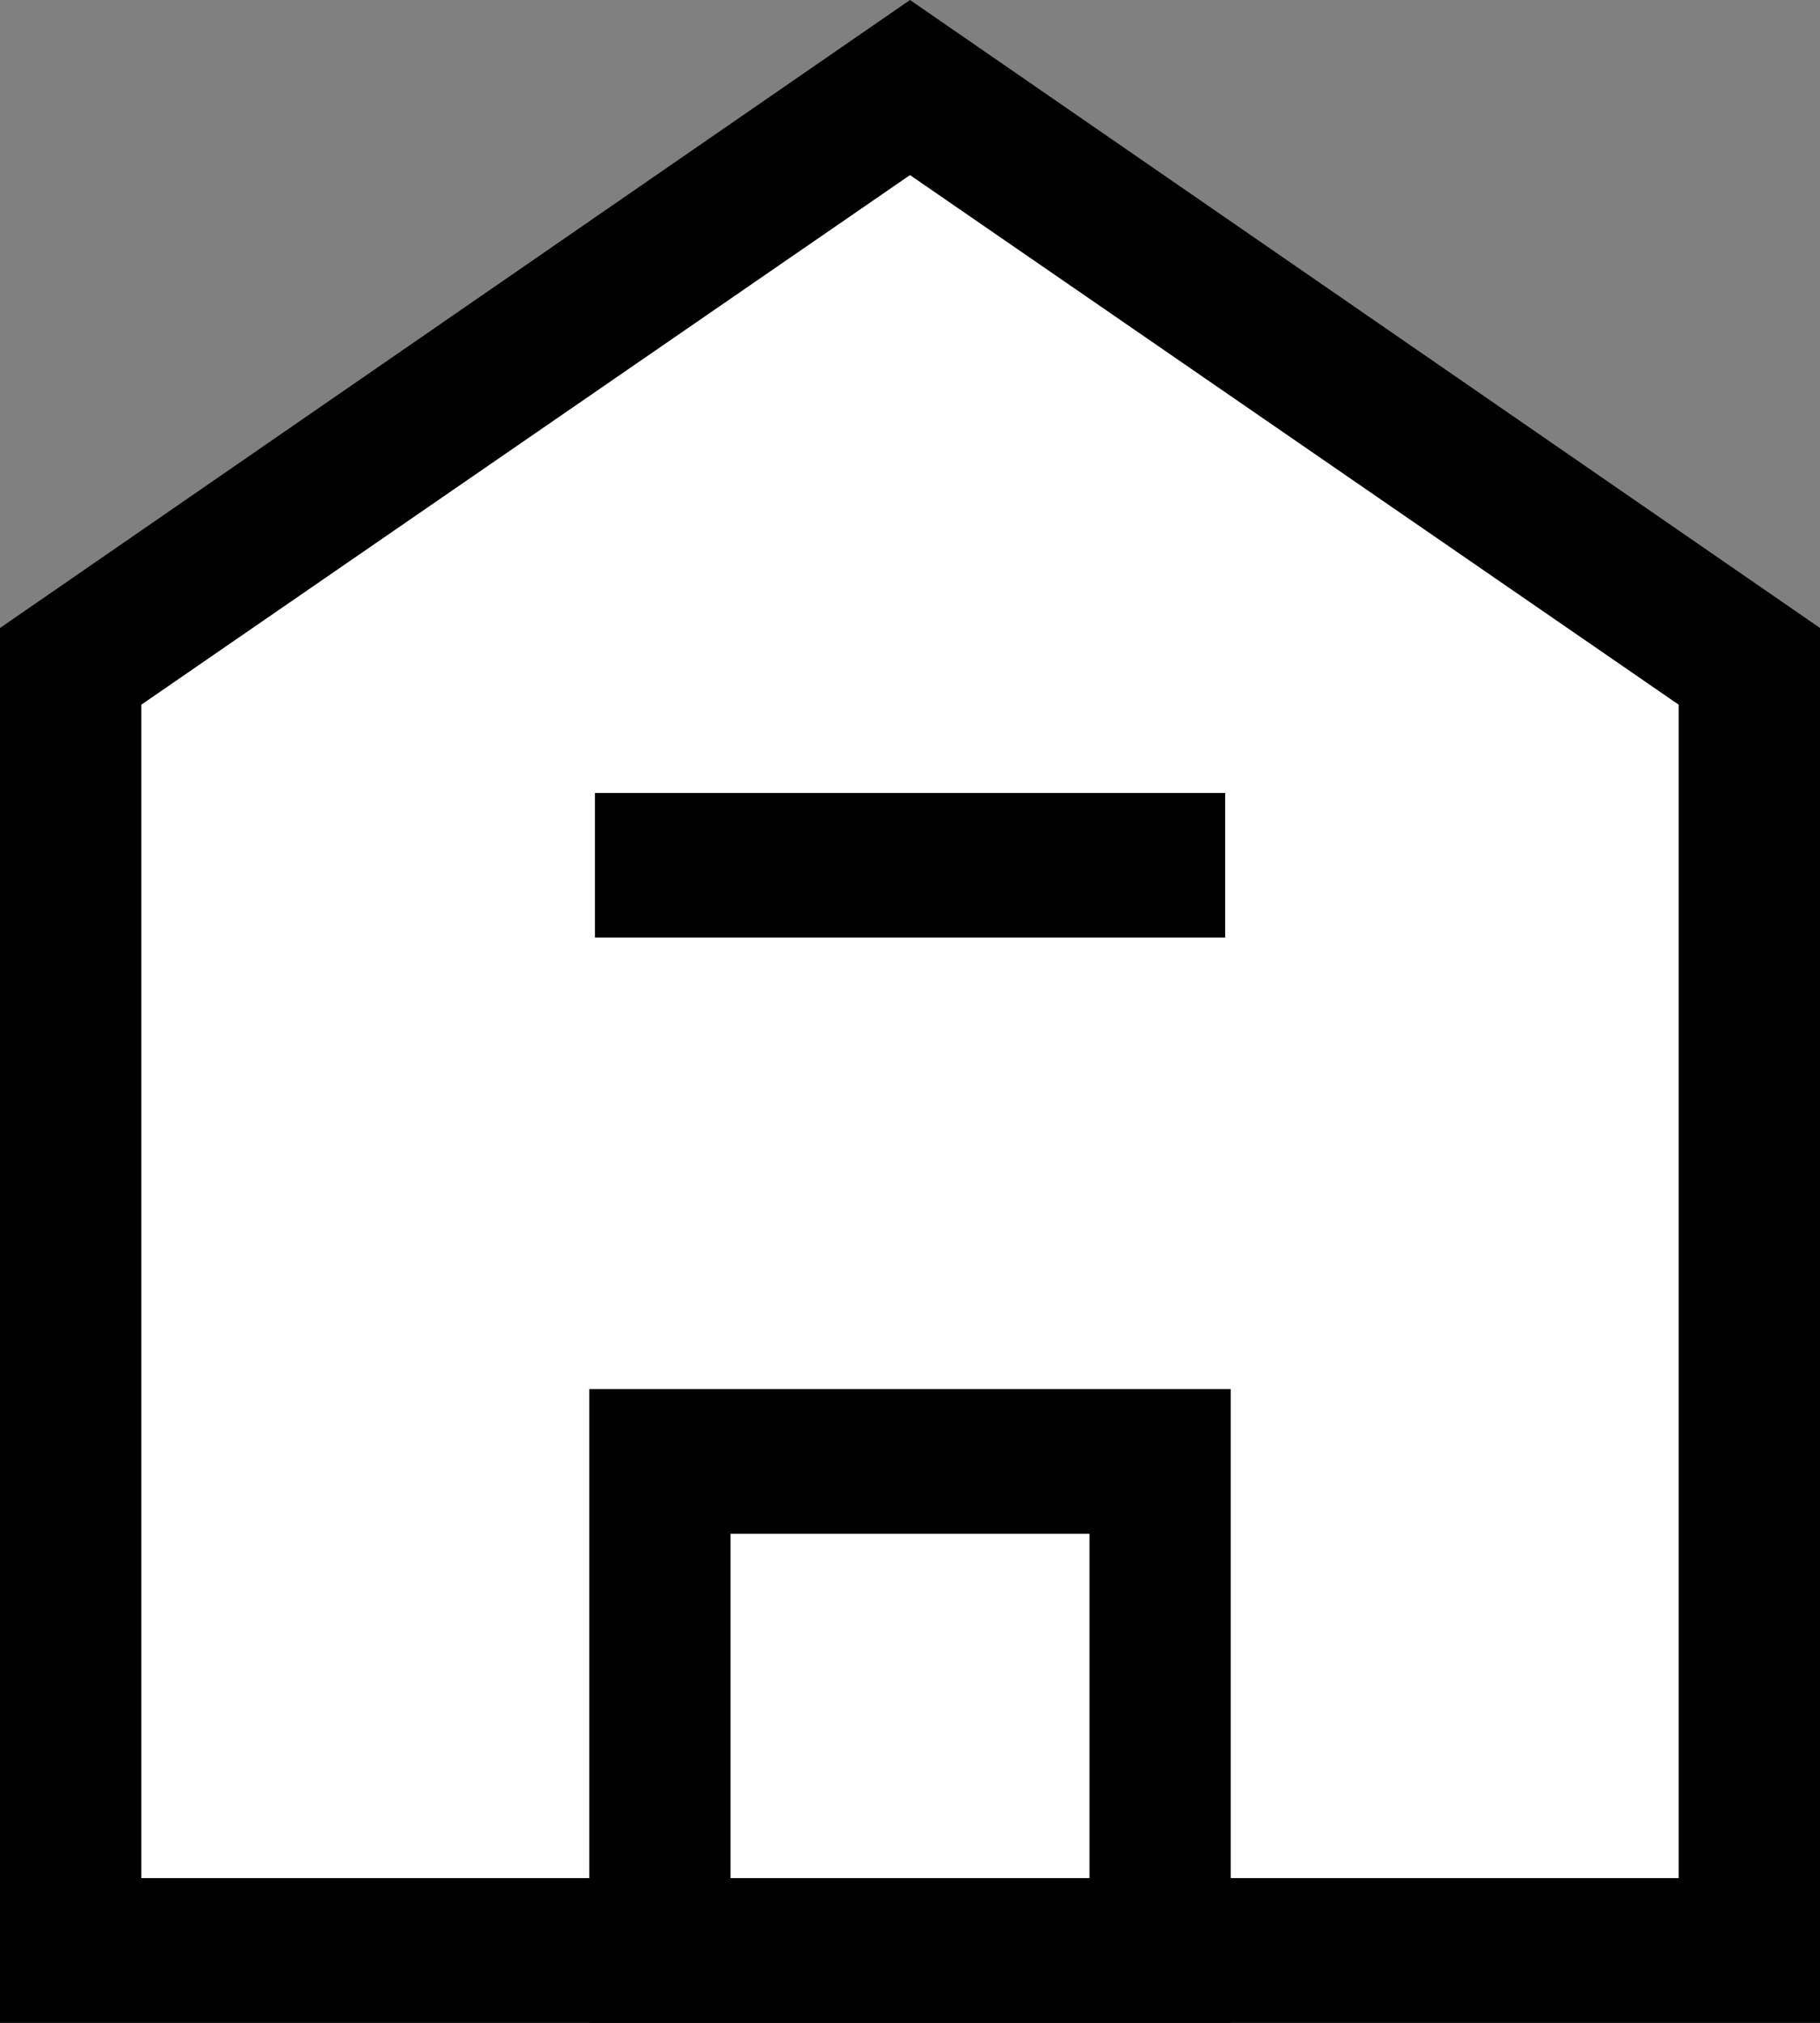 <svg width="18" height="20" viewBox="0 0 18 20" fill="none" xmlns="http://www.w3.org/2000/svg">
<rect x="0" y="0" width="18" height="20" fill="#808080" stroke="none"/>
<g clip-path="url(#clip0_390_395)">
<path d="M17.301 19.285H0.699V6.581L9 0.858L17.301 6.581V19.285Z" fill="white"/>
<path d="M18 20H0V6.209L9 0L18 6.209V20ZM1.398 18.569H16.602V6.967L9 1.731L1.398 6.967V18.569Z" fill="black"/>
<path d="M11.474 19.285H6.526V14.449H9H11.474V19.285Z" fill="white"/>
<path d="M12.172 20H5.828V13.734H12.172V20ZM7.225 18.569H10.775V15.165H7.225V18.569Z" fill="black"/>
<path d="M12.117 7.84H5.884V9.27H12.117V7.84Z" fill="black"/>
</g>
<defs>
<clipPath id="clip0_390_395">
<rect width="18" height="20" fill="white"/>
</clipPath>
</defs>
</svg>
